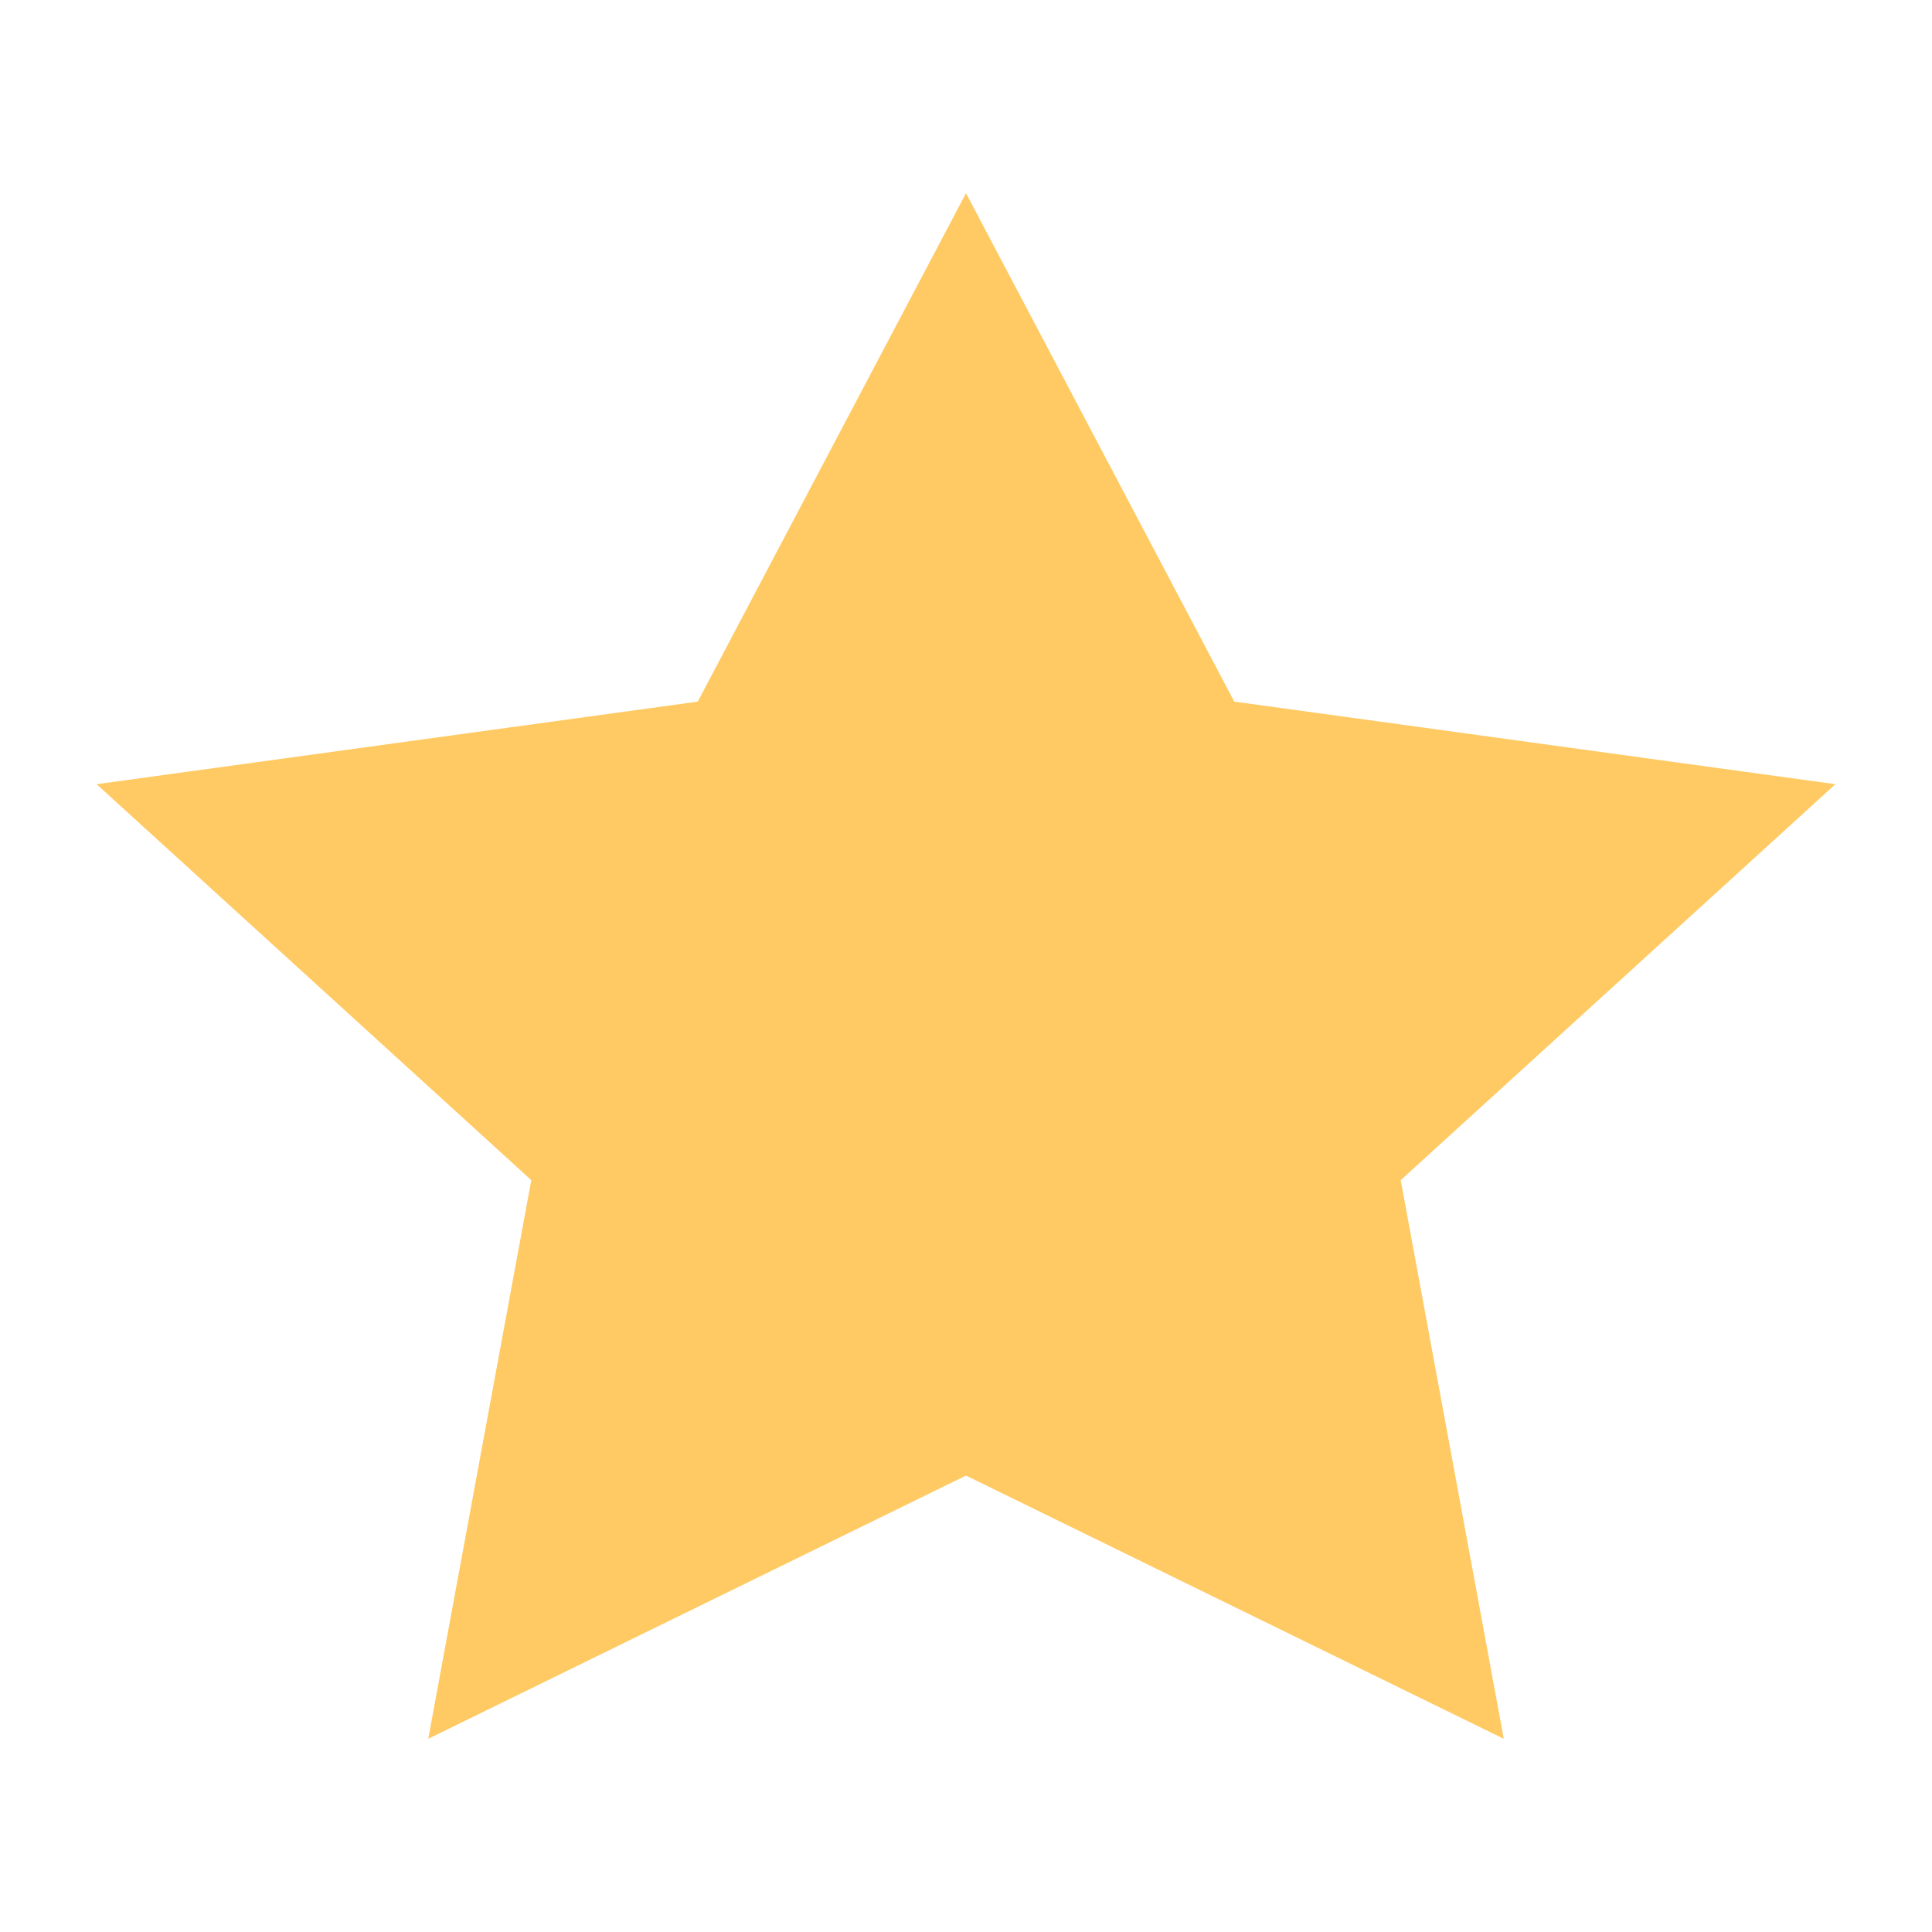 <svg width="20" height="20" viewBox="0 0 20 20" fill="none" xmlns="http://www.w3.org/2000/svg">
<path d="M10 2L12.777 7.263L19 8.118L14.5 12.217L15.567 18L10 15.275L4.433 18L5.5 12.217L1 8.118L7.223 7.263L10 2Z" fill="#FFCA63"/>
</svg>

